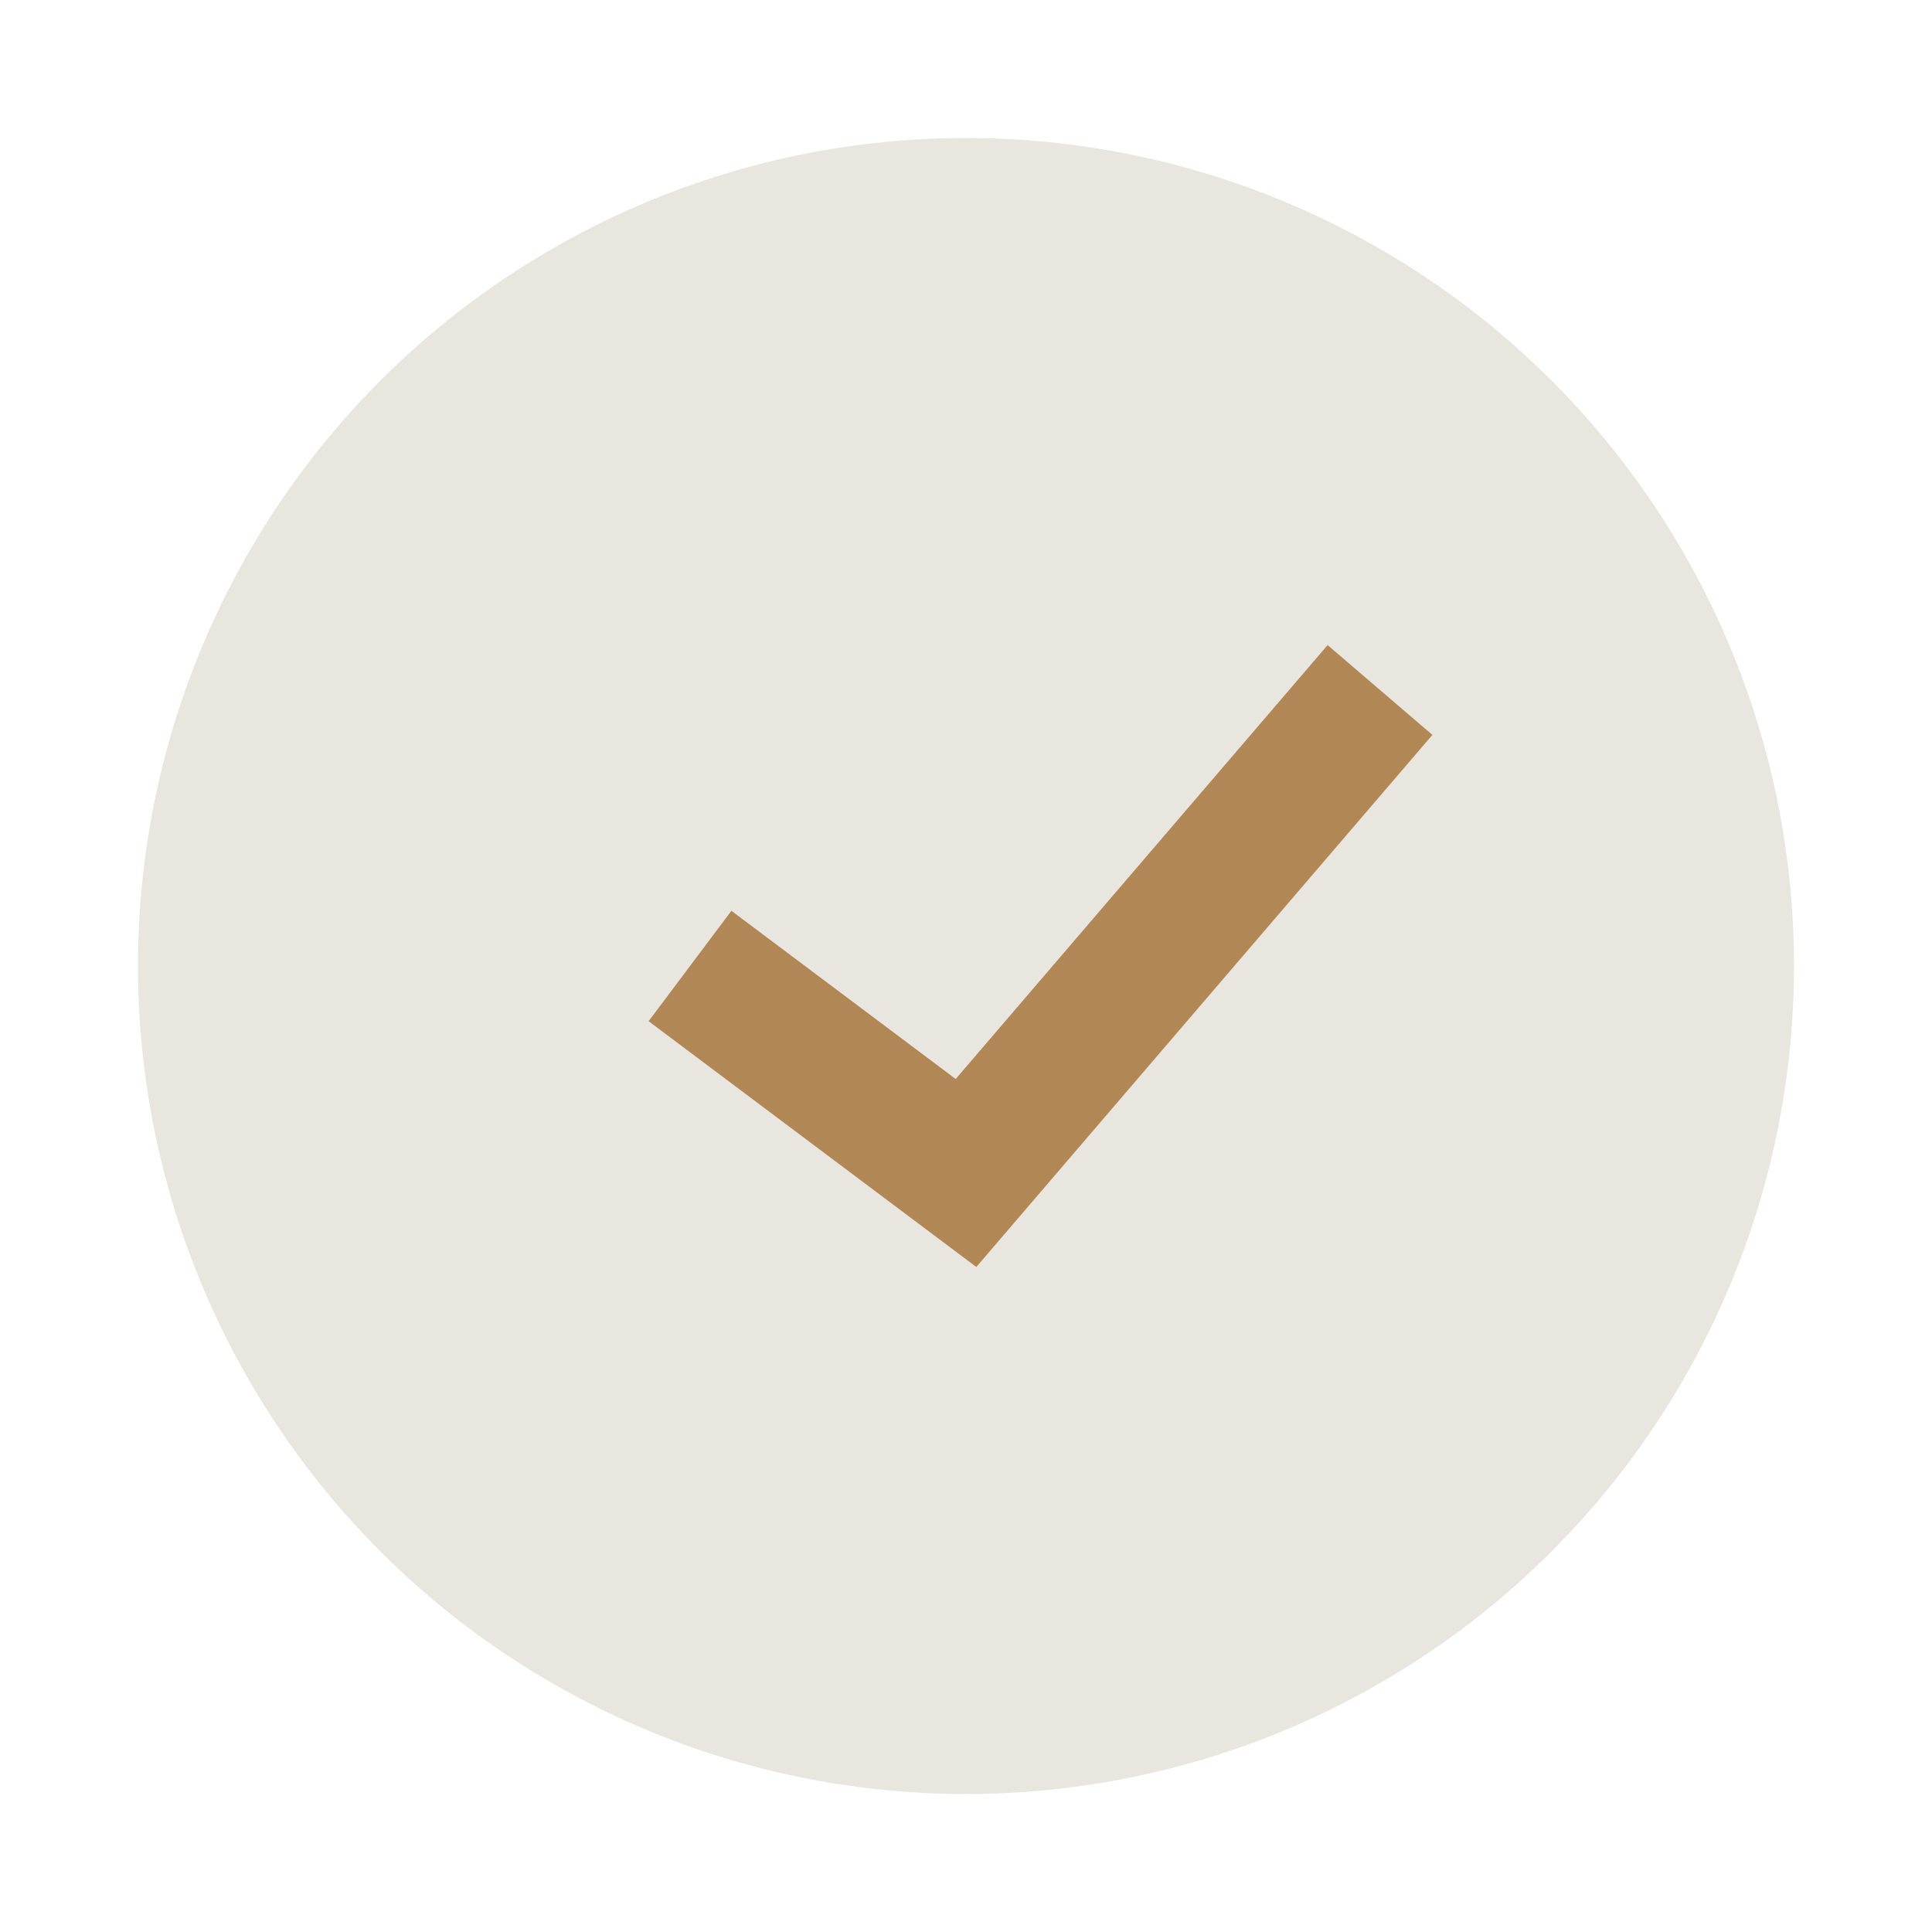<?xml version="1.0" encoding="UTF-8"?>
<svg xmlns="http://www.w3.org/2000/svg" width="28" height="28" viewBox="0 0 28 28"><circle cx="14" cy="14" r="12" fill="#E9E6DF"/><path d="M20 10l-6 7-4-3" stroke="#B28756" stroke-width="2" fill="none"/></svg>